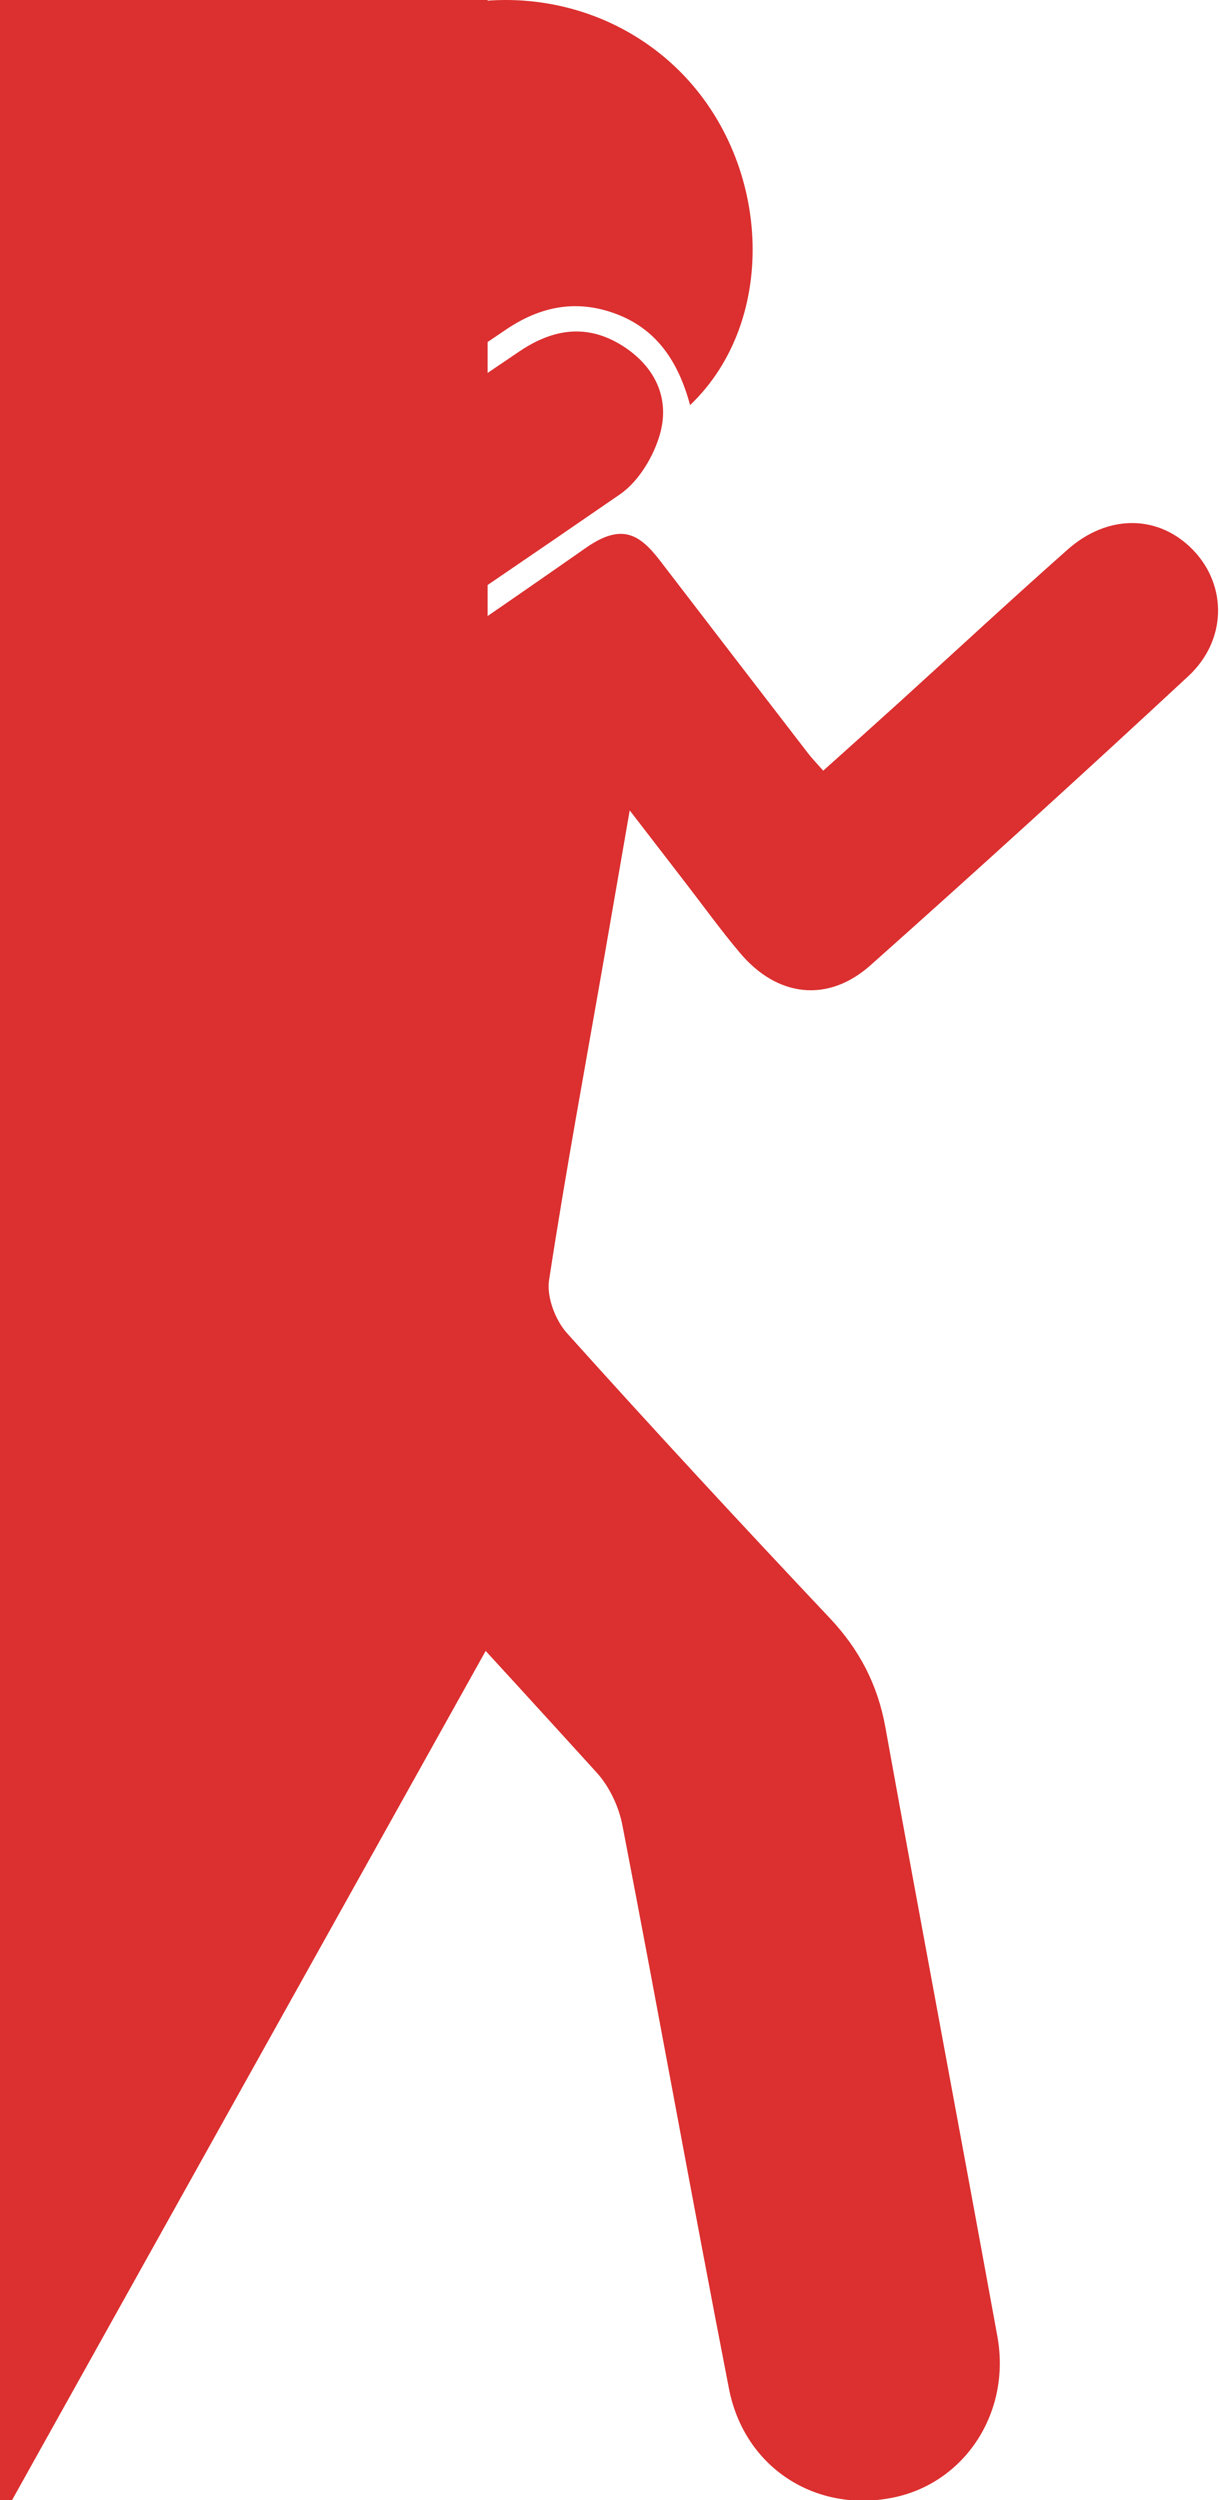 <?xml version="1.0" encoding="UTF-8"?> <svg xmlns="http://www.w3.org/2000/svg" width="120" height="246" viewBox="0 0 120 246" fill="none"><g clip-path="url(#clip0_1135_852)"><path d="M-50.97 229.324C-40.5 204.844 -30.03 180.364 -19.56 155.884C-16.92 149.704 -14.59 143.364 -11.59 137.364C-5.53 125.274 -2.54 112.394 -0.8 99.114C-0.38 95.924 0.31 92.774 0.68 90.674C4.91 88.534 8.61 87.104 11.83 84.954C27.2 74.754 42.54 64.504 57.65 53.924C61.14 51.484 62.91 52.474 64.97 55.164C69.83 61.494 74.69 67.824 79.56 74.144C79.94 74.634 80.37 75.074 81.04 75.834C83.56 73.574 86.02 71.374 88.46 69.164C94 64.134 99.49 59.044 105.09 54.084C109.11 50.524 114.13 50.644 117.49 54.164C120.81 57.644 120.78 63.014 116.97 66.544C106.64 76.134 96.22 85.614 85.69 94.984C81.49 98.714 76.51 98.114 72.85 93.774C71 91.584 69.32 89.254 67.57 86.984C65.91 84.824 64.25 82.674 61.99 79.744C61.07 85.024 60.3 89.474 59.53 93.924C57.67 104.604 55.69 115.264 54.05 125.974C53.8 127.604 54.66 129.884 55.79 131.154C64.29 140.614 72.94 149.954 81.67 159.204C84.6 162.314 86.4 165.764 87.16 169.974C90.77 189.954 94.54 209.904 98.18 229.884C99.55 237.374 94.99 244.304 87.96 245.754C80.35 247.324 73.28 242.854 71.76 235.044C68.16 216.584 64.84 198.064 61.27 179.604C60.92 177.774 59.99 175.804 58.74 174.424C48 162.614 37.22 150.834 26.16 139.324C24.42 137.514 21.2 137.124 18.38 135.954C16.54 140.214 14.95 143.834 13.4 147.474C0.87 176.914 -11.65 206.364 -24.19 235.804C-27.37 243.274 -32.61 246.734 -39.45 245.734C-45.56 244.844 -48.94 240.764 -51 235.304V229.314L-50.97 229.324Z" fill="#DC2F2F"></path><path d="M28.956 46.281C22.686 50.761 17.026 54.761 11.446 58.871C10.886 59.281 10.846 60.381 10.276 61.941C11.956 60.911 12.976 60.331 13.946 59.681C26.346 51.321 38.746 42.971 51.126 34.581C54.426 32.351 57.786 31.831 61.256 34.011C64.436 36.011 65.956 39.121 64.986 42.651C64.376 44.861 62.896 47.351 61.046 48.631C43.196 60.931 25.186 73.011 7.196 85.111C3.996 87.261 0.596 87.361 -2.634 85.231C-5.734 83.181 -7.214 80.041 -6.214 76.481C-4.064 68.851 -2.274 61.001 1.036 53.871C5.036 45.241 11.136 43.031 20.516 44.811C23.076 45.291 25.646 45.721 28.946 46.301L28.956 46.281Z" fill="#DC2F2F"></path><path d="M34.383 42.853C23.733 34.513 22.433 18.803 31.343 8.383C40.243 -2.017 56.433 -2.867 66.433 6.543C75.943 15.493 76.773 31.443 67.933 39.863C66.793 35.623 64.643 32.283 60.383 30.793C56.533 29.443 53.053 30.223 49.763 32.463C44.623 35.953 39.463 39.413 34.383 42.843V42.853Z" fill="#DC2F2F"></path><path d="M48 162.111L1.192 246H-158V0H48V162.111Z" fill="#DC2F2F"></path></g><defs><clipPath id="clip0_1135_852"><rect width="120" height="246" fill="white"></rect></clipPath></defs></svg> 